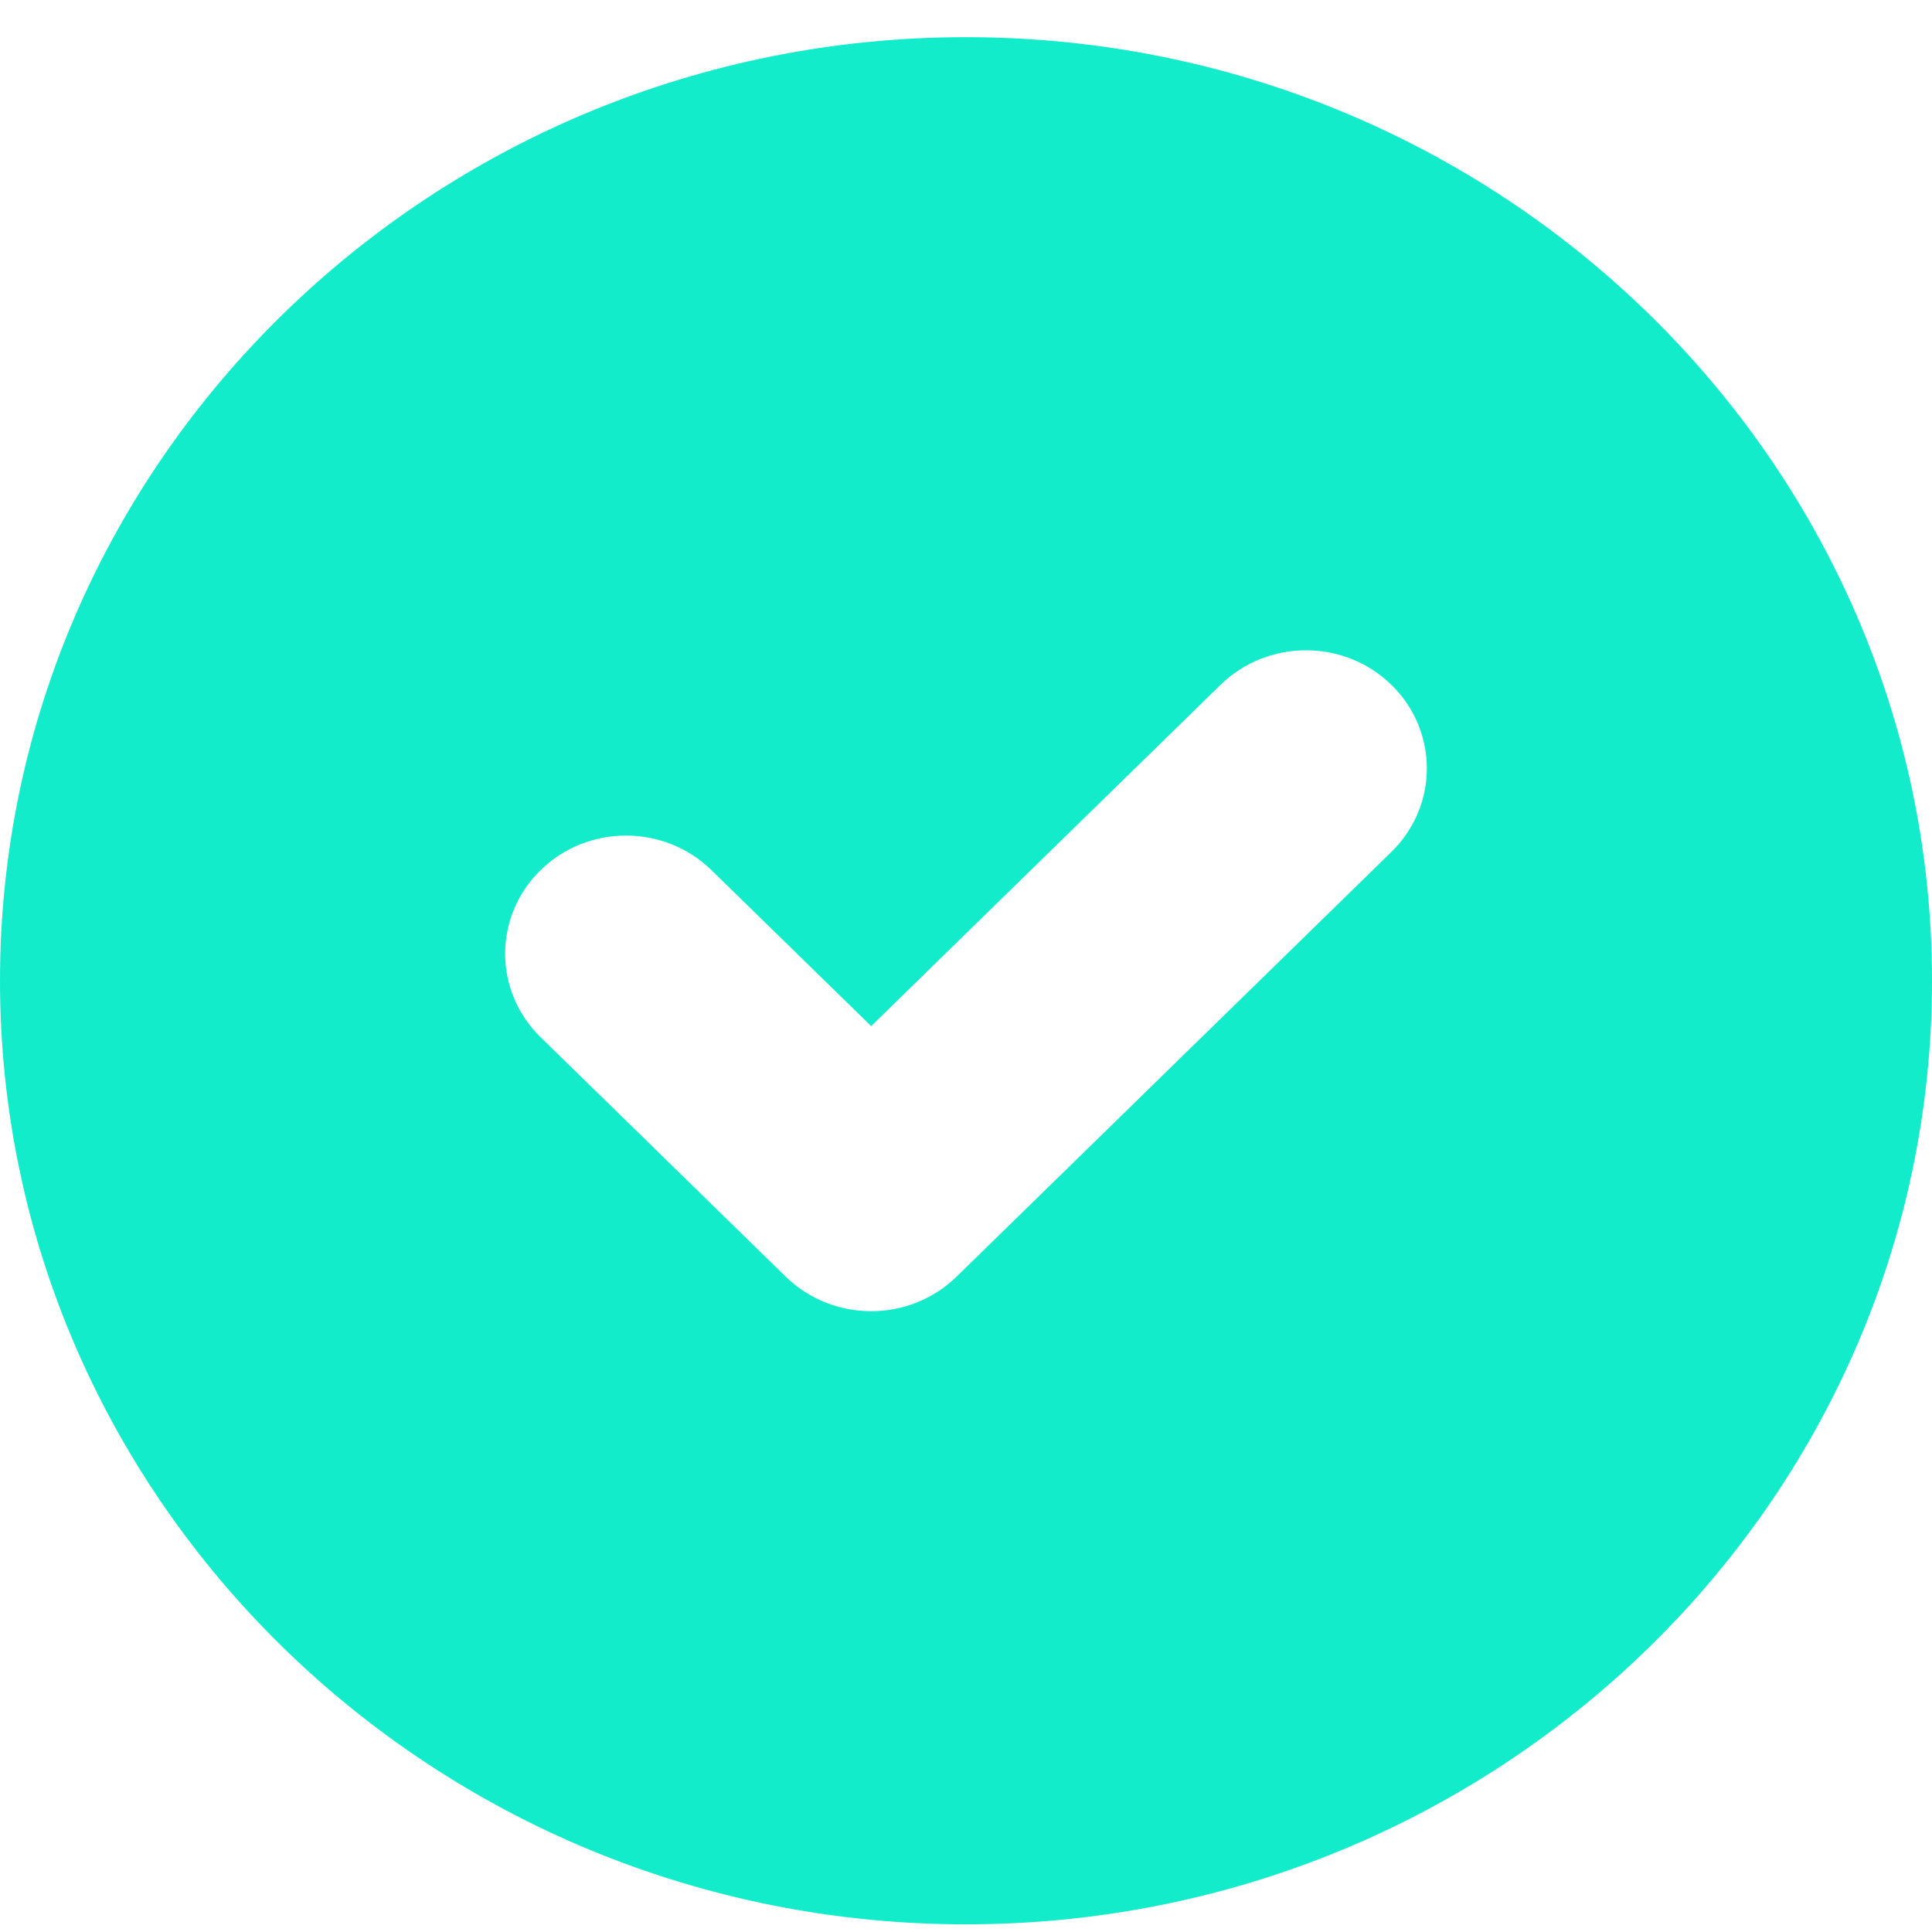 <svg width="37" height="37" viewBox="0 0 37 37" fill="none" xmlns="http://www.w3.org/2000/svg">
<path d="M18.5 0.712C8.299 0.712 0 8.818 0 18.782C0 28.747 8.299 36.853 18.5 36.853C28.701 36.853 37 28.747 37 18.782C37 8.818 28.701 0.712 18.5 0.712ZM26.648 16.314L18.321 24.448C17.869 24.89 17.276 25.111 16.683 25.111C16.091 25.111 15.498 24.89 15.046 24.448L10.352 19.863C9.448 18.98 9.448 17.548 10.352 16.665C11.256 15.781 12.723 15.781 13.626 16.665L16.684 19.651L23.374 13.116C24.278 12.233 25.744 12.233 26.648 13.116C27.552 13.999 27.552 15.431 26.648 16.314Z" fill="#12ECCA"/>
</svg>
